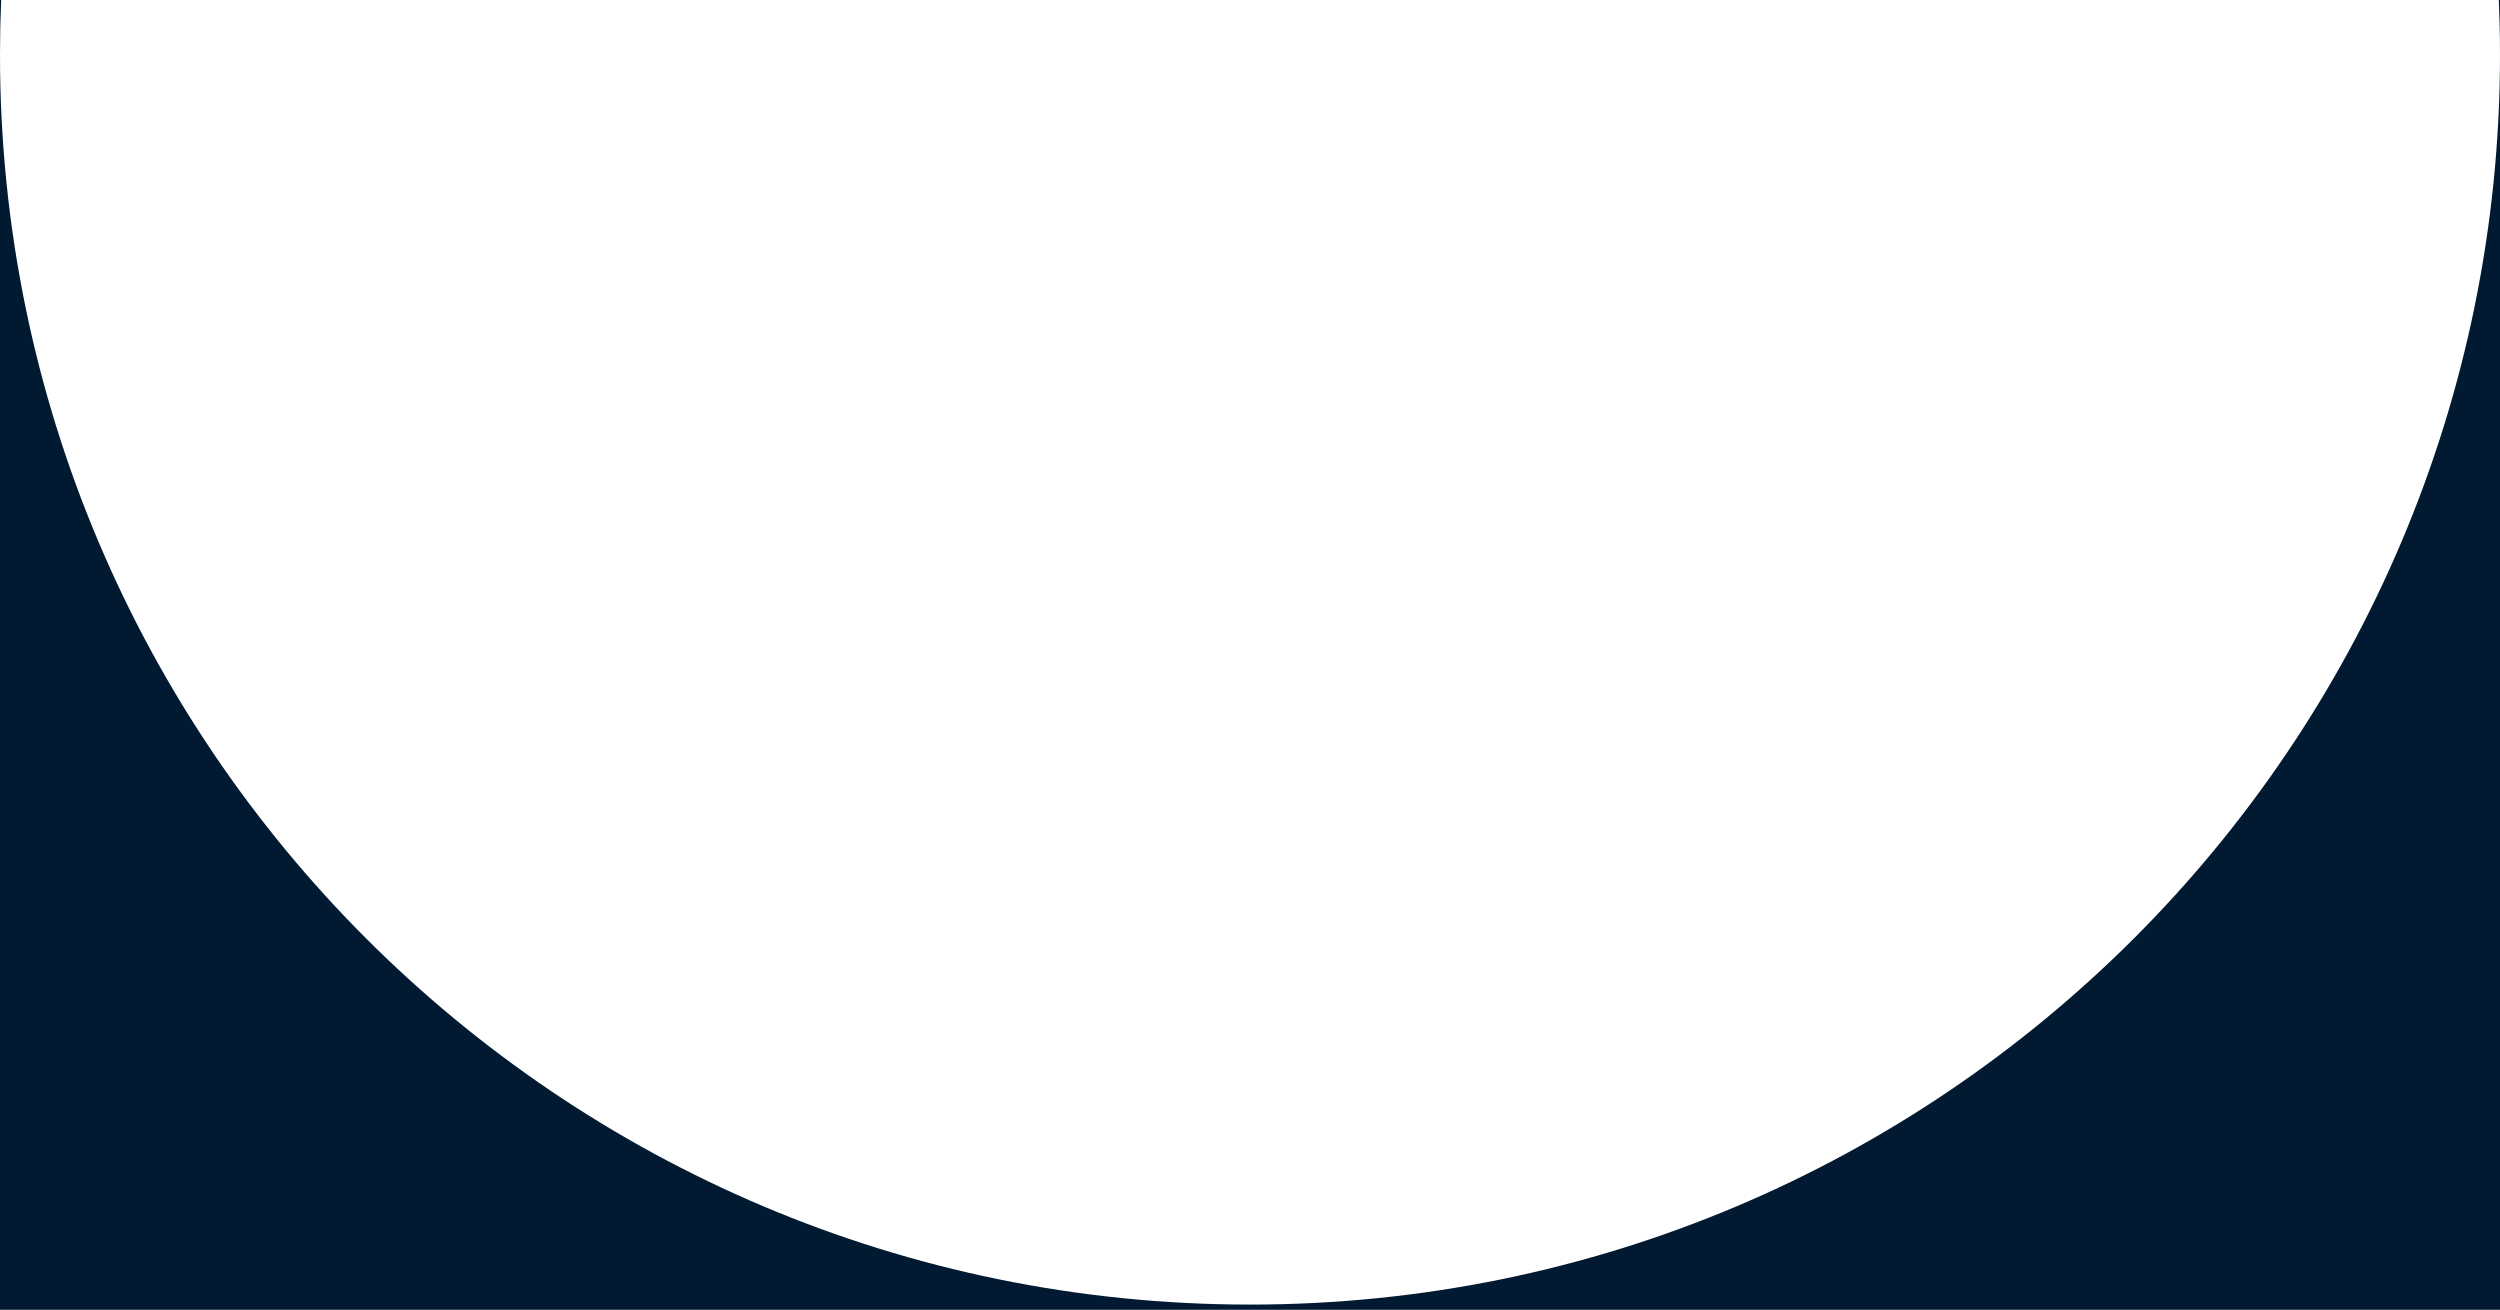 <svg width="481" height="252" viewBox="0 0 481 252" fill="none" xmlns="http://www.w3.org/2000/svg">
<path d="M481 252H0V0H0.227C0.077 3.481 0 6.982 0 10.5C0 143.324 107.676 251 240.5 251C373.324 251 481 143.324 481 10.5C481 6.982 480.923 3.481 480.773 0H481V252Z" fill="#011a32"/>
</svg>
